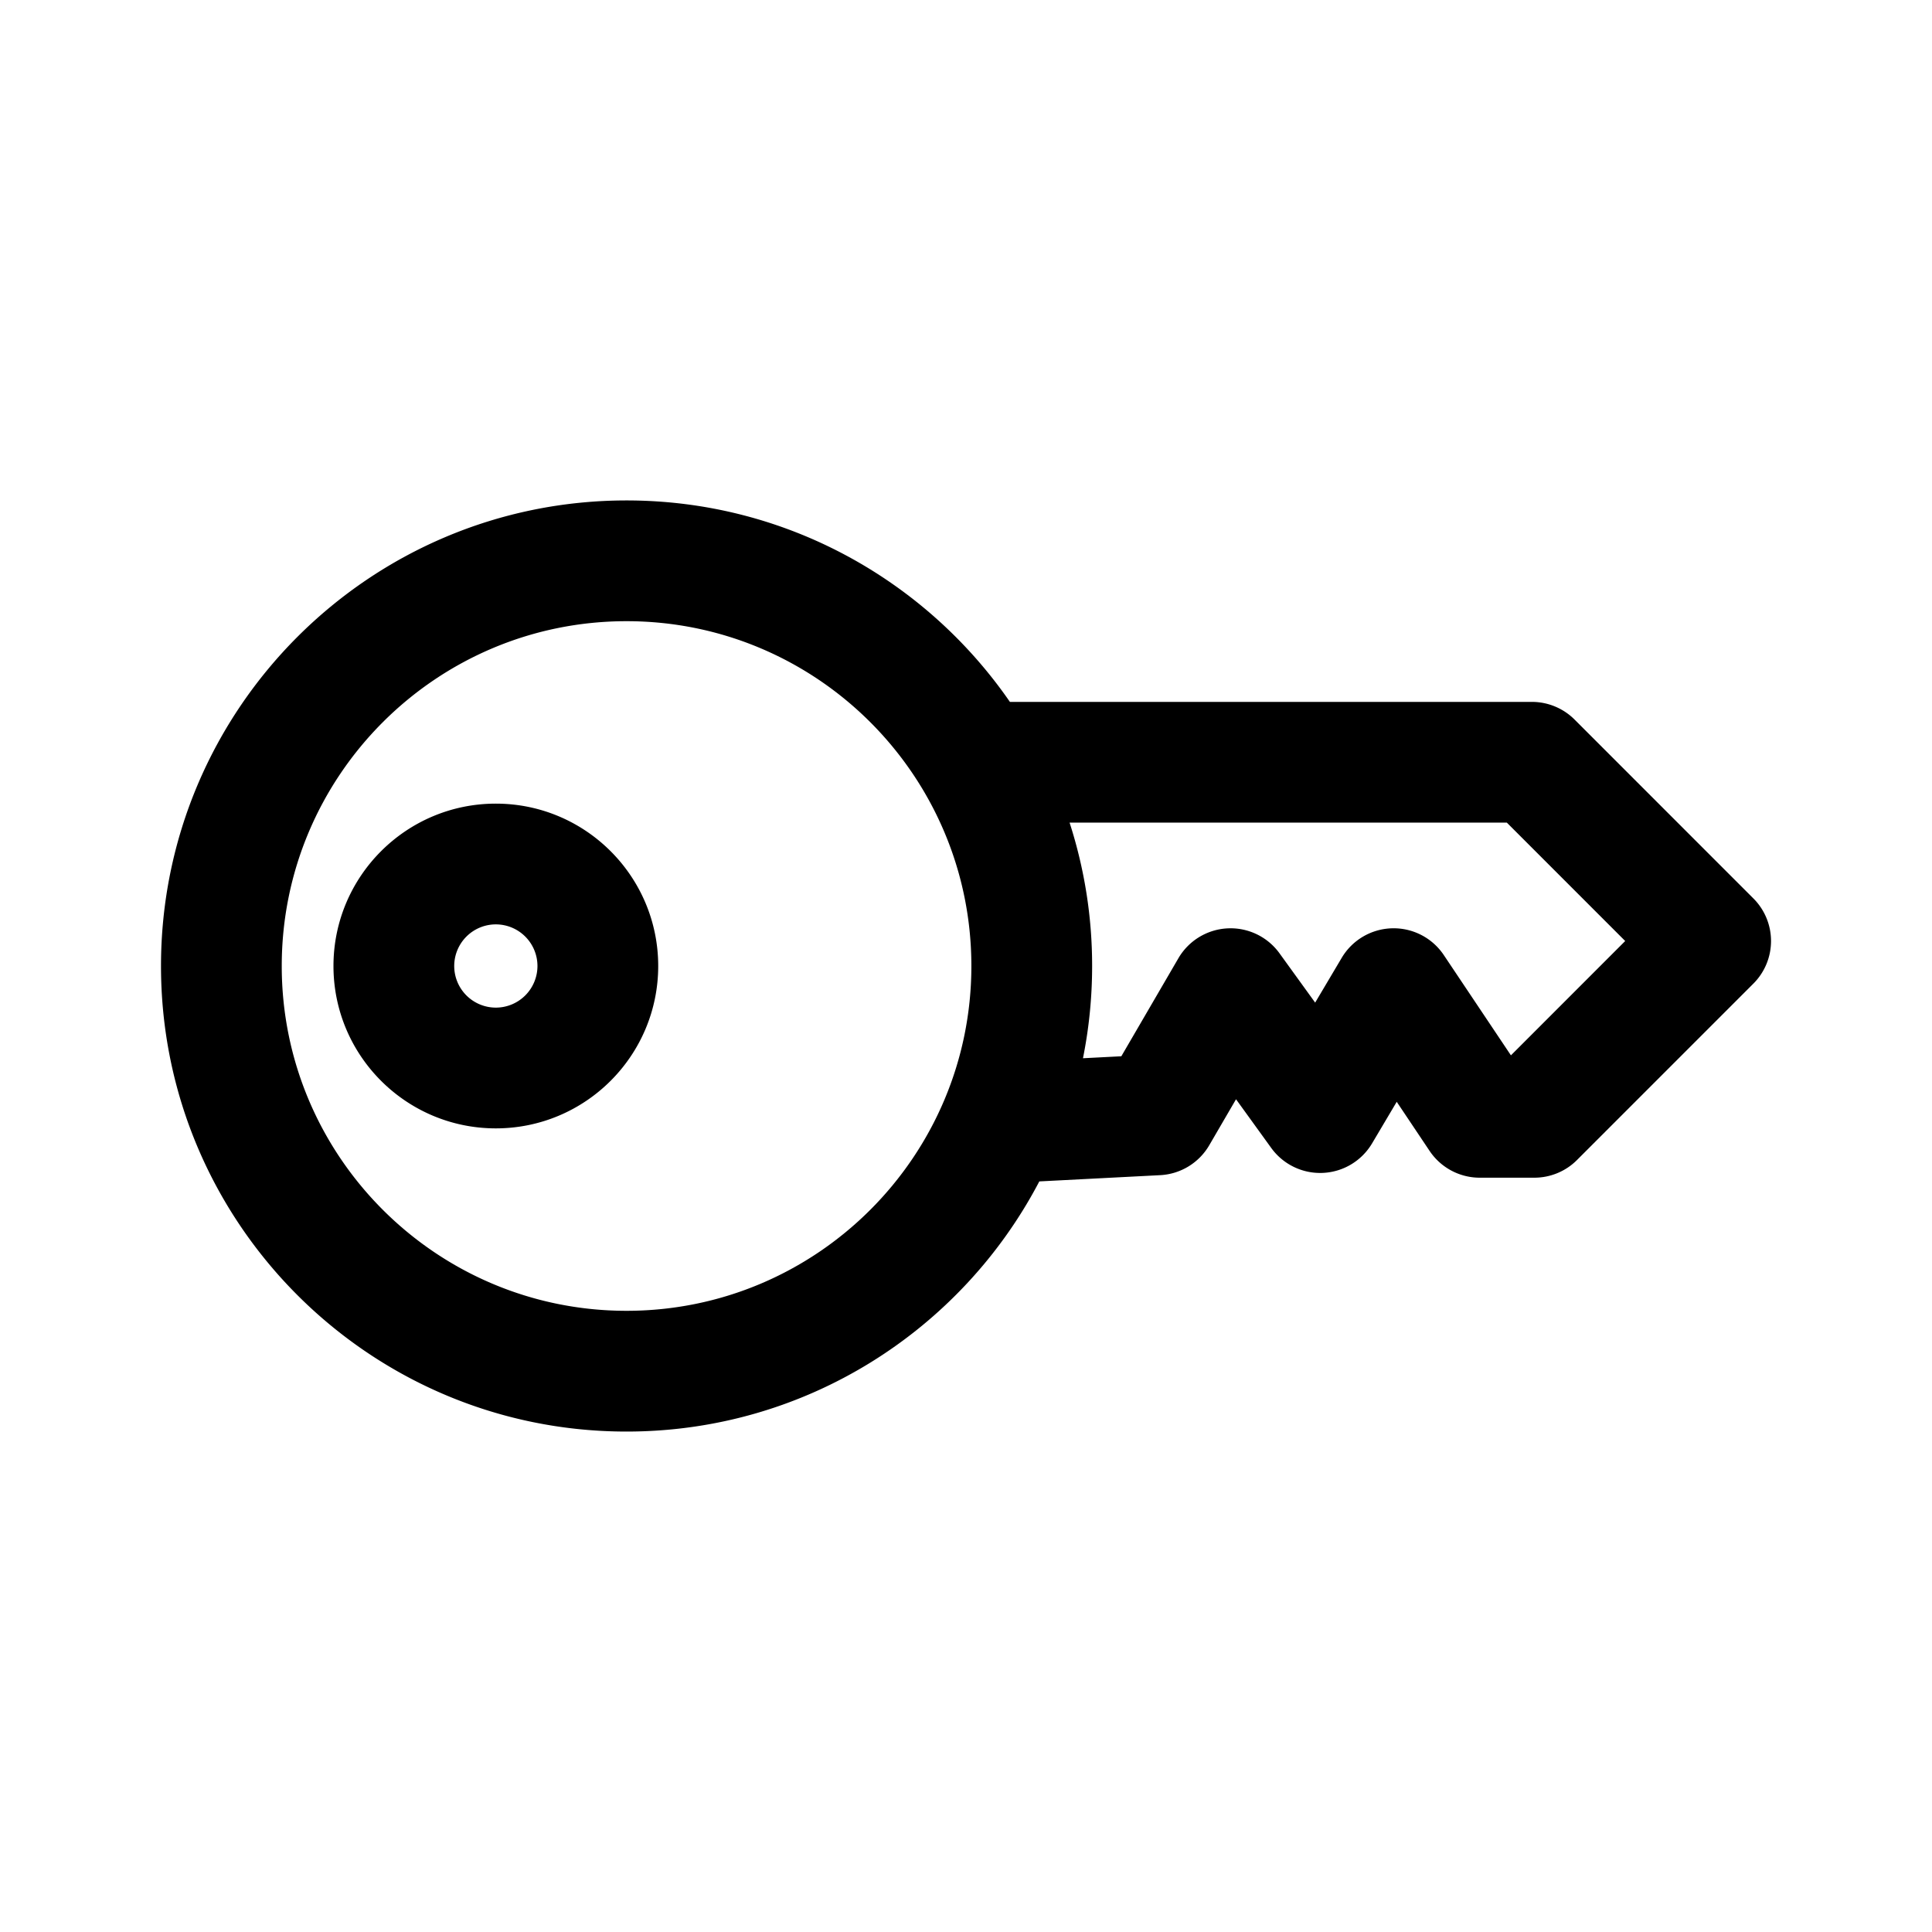 <?xml version="1.0" encoding="utf-8"?><!-- Скачано с сайта svg4.ru / Downloaded from svg4.ru -->
<svg fill="#000000" width="800px" height="800px" viewBox="0 0 192 192" xmlns="http://www.w3.org/2000/svg" xml:space="preserve" style="fill-rule:evenodd;clip-rule:evenodd;stroke-linejoin:round;stroke-miterlimit:2"><path d="m951.286 541.407 12.013-.621a6 6 0 0 0 4.875-2.973l2.661-4.57 3.498 4.838a5.998 5.998 0 0 0 10.023-.455l2.449-4.13 3.267 4.88a6 6 0 0 0 4.986 2.662h5.422c1.59 0 3.12-.632 4.24-1.757l17.52-17.521a5.987 5.987 0 0 0 0-8.485l-17.76-17.765a6.005 6.005 0 0 0-4.24-1.757h-51.877c-8.351-12.092-22.305-20.02-38.096-20.02C884.731 473.733 864 494.465 864 520c0 25.535 20.731 46.267 46.267 46.267 17.813 0 33.289-10.089 41.019-24.86Zm-41.019-55.674c18.912 0 34.267 15.355 34.267 34.267 0 18.912-15.355 34.267-34.267 34.267C891.354 554.267 876 538.912 876 520c0-18.912 15.354-34.267 34.267-34.267Zm-12.991 18.131c-8.905 0-16.136 7.23-16.136 16.136 0 8.906 7.231 16.136 16.136 16.136 8.906 0 16.136-7.23 16.136-16.136 0-8.906-7.23-16.136-16.136-16.136Zm57.019 1.889A46.202 46.202 0 0 1 956.534 520c0 3.138-.314 6.204-.91 9.167l3.813-.197 5.669-9.738a6.002 6.002 0 0 1 10.048-.496l3.545 4.903 2.638-4.448a6 6 0 0 1 10.146-.278l6.671 9.965 11.356-11.361-11.76-11.764h-43.455Zm-57.019 10.111a4.138 4.138 0 0 1 4.136 4.136 4.138 4.138 0 0 1-4.136 4.136A4.138 4.138 0 0 1 893.14 520a4.138 4.138 0 0 1 4.136-4.136Z" style="fill-rule:evenodd;clip-rule:evenodd;stroke-linejoin:round;stroke-miterlimit:2" transform="translate(-848 -424)"/></svg>